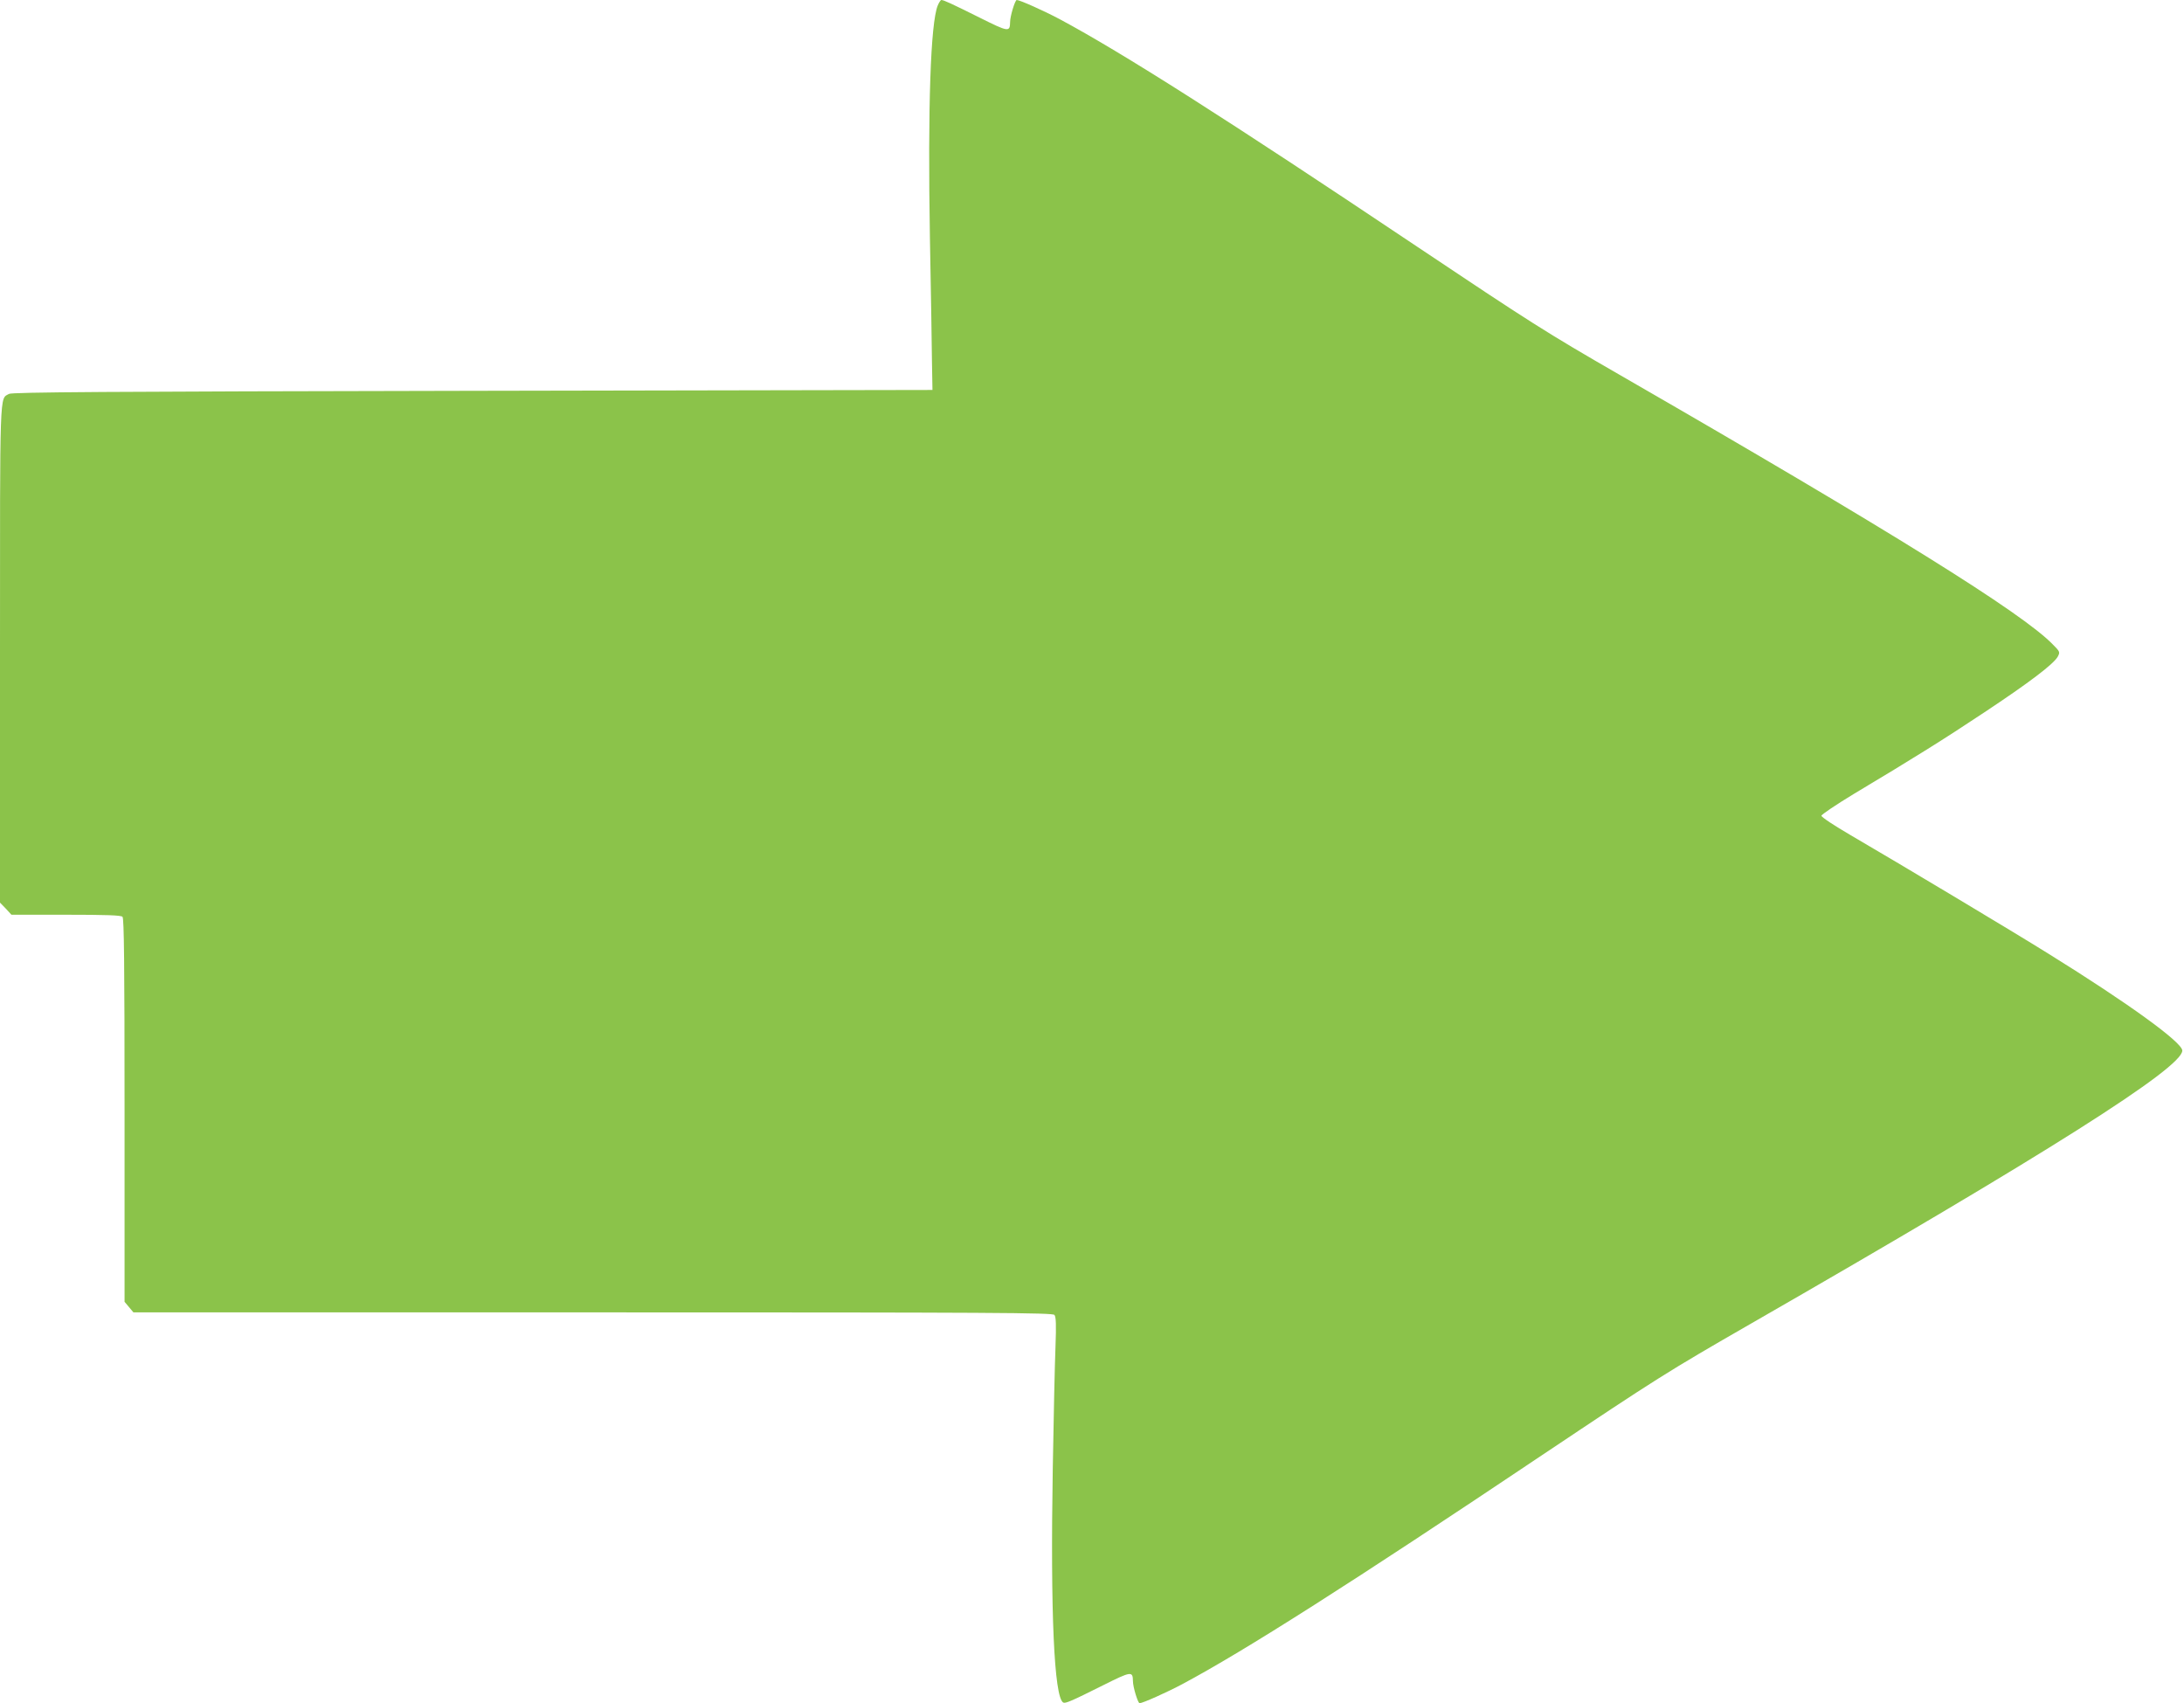<?xml version="1.0" standalone="no"?>
<!DOCTYPE svg PUBLIC "-//W3C//DTD SVG 20010904//EN"
 "http://www.w3.org/TR/2001/REC-SVG-20010904/DTD/svg10.dtd">
<svg version="1.0" xmlns="http://www.w3.org/2000/svg"
 width="1280pt" height="998pt" viewBox="0 0 1280 998"
 preserveAspectRatio="xMidYMid meet">
<g transform="translate(0,998) scale(0.1,-0.1)"
fill="#8bc34a" stroke="none">
<path d="M5496 9948 c-42 -102 -59 -594 -46 -1358 6 -305 11 -631 12 -725 l3
-170 -2695 -5 c-2164 -4 -2699 -8 -2717 -18 -56 -32 -53 53 -53 -1526 l0
-1455 34 -35 33 -36 320 0 c235 0 322 -3 331 -12 9 -9 12 -275 12 -1134 l0
-1122 26 -31 26 -31 2693 0 c2367 0 2694 -2 2705 -15 9 -11 11 -57 6 -187 -4
-95 -11 -418 -16 -718 -14 -842 8 -1333 61 -1366 13 -7 46 7 232 100 168 84
176 85 177 25 0 -34 29 -129 39 -129 18 0 161 64 251 112 365 195 989 592
2110 1343 667 446 733 488 1215 765 1743 1001 2535 1503 2535 1604 0 48 -316
277 -785 568 -205 128 -855 517 -1160 695 -93 54 -170 105 -170 113 0 7 86 65
190 128 361 216 521 316 765 478 261 173 405 282 430 326 14 27 14 29 -30 73
-179 184 -945 661 -2540 1580 -427 246 -524 308 -1185 750 -1117 748 -1729
1137 -2095 1333 -90 48 -233 112 -251 112 -10 0 -39 -95 -39 -129 -1 -60 -9
-59 -177 25 -167 83 -212 104 -226 104 -4 0 -14 -15 -21 -32z"/>
</g>
</svg>
